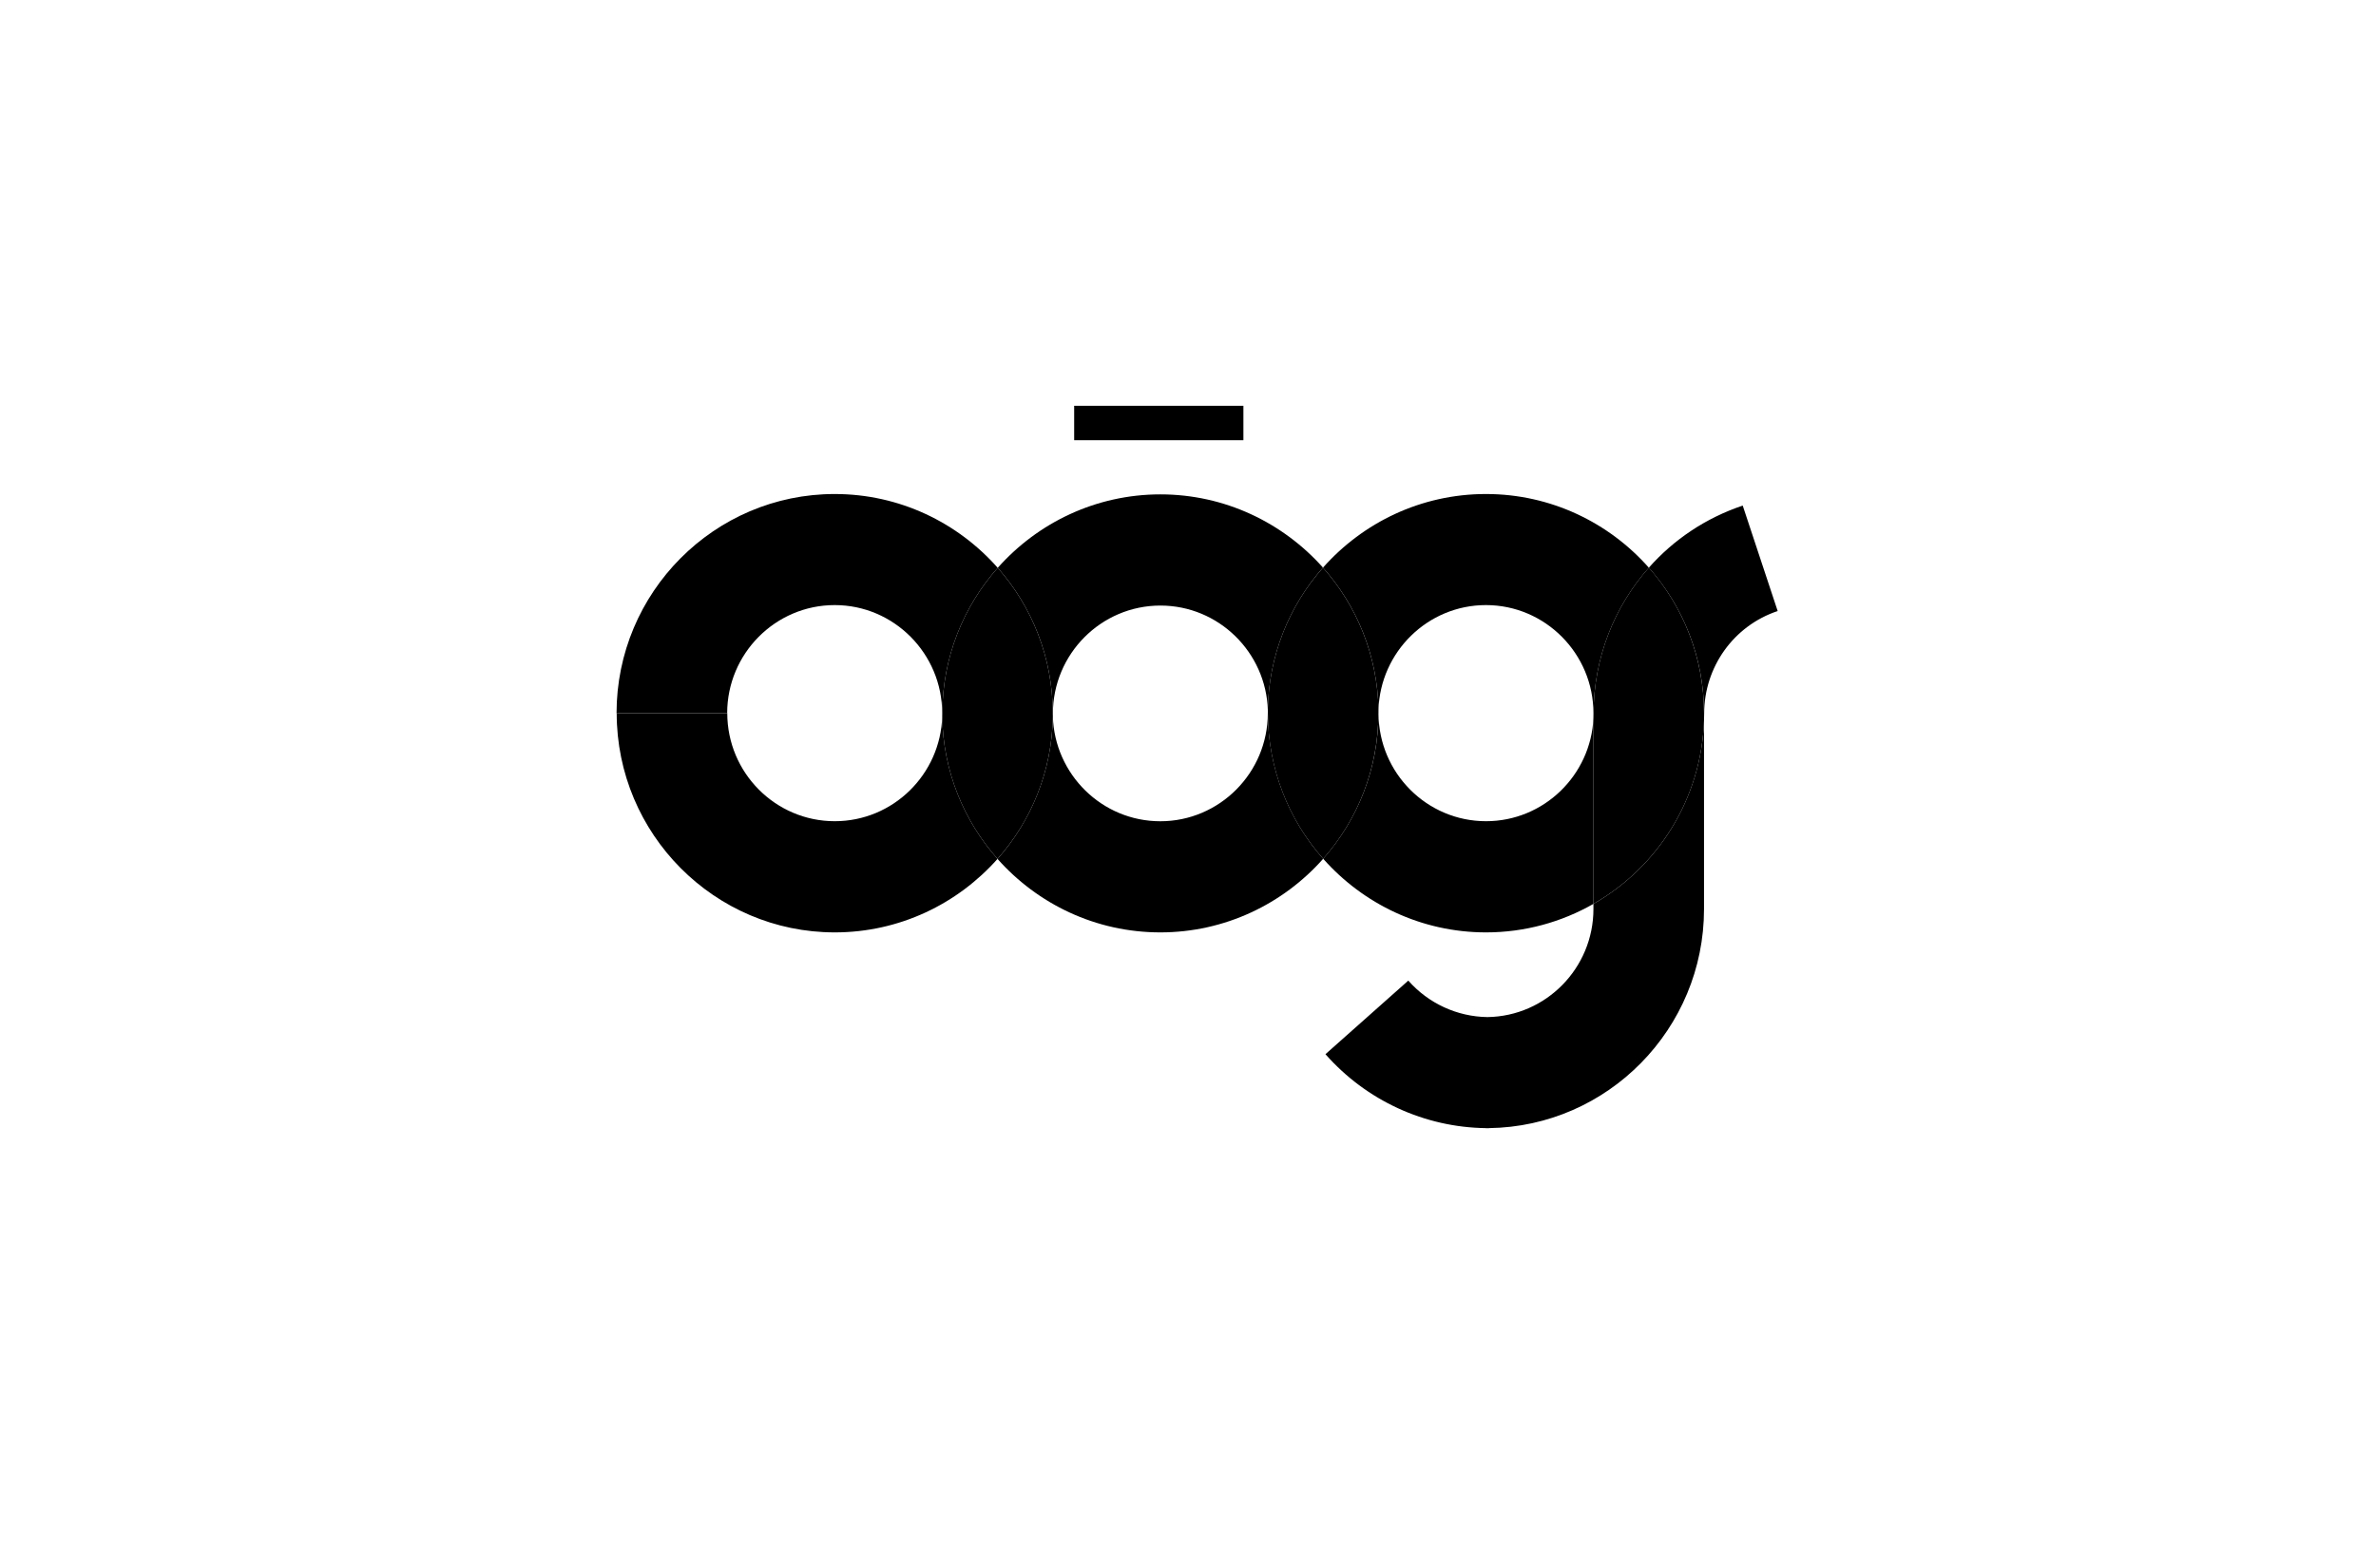 <svg width="100" height="66" viewBox="0 0 100 66" fill="none" xmlns="http://www.w3.org/2000/svg">
<path fill-rule="evenodd" clip-rule="evenodd" d="M39.66 30.018C39.666 27.67 40.548 25.527 41.992 23.901C40.309 21.995 37.858 20.794 35.13 20.794C30.068 20.794 25.949 24.932 25.949 30.022H25.955V30.018H30.605C30.607 27.511 32.635 25.469 35.13 25.469C37.625 25.469 39.654 27.513 39.654 30.022C39.654 30.063 39.656 30.111 39.656 30.153C39.658 30.109 39.66 30.061 39.66 30.018ZM55.689 36.148C54.245 34.516 53.365 32.367 53.365 30.018C53.363 29.976 53.361 29.934 53.361 29.894C53.359 29.936 53.359 29.978 53.359 30.022C53.357 32.529 51.328 34.568 48.835 34.568C46.383 34.568 44.384 32.598 44.312 30.149C44.28 32.451 43.405 34.55 41.984 36.154C43.667 38.05 46.115 39.246 48.835 39.246C51.556 39.246 54.008 38.046 55.689 36.148ZM67.07 30.018C67.076 27.7 67.936 25.541 69.396 23.895C67.715 21.993 65.263 20.794 62.539 20.794C59.814 20.794 57.364 21.993 55.681 23.893C57.102 25.489 57.977 27.58 58.017 29.876C58.094 27.435 60.092 25.469 62.539 25.469C65.035 25.469 67.064 27.513 67.064 30.022V30.224C67.068 30.155 67.07 30.087 67.07 30.018ZM71.718 38.261V30.31C71.614 33.625 69.764 36.504 67.064 38.046V38.261C67.064 40.75 65.068 42.777 62.601 42.811C61.328 42.793 60.118 42.236 59.272 41.275L55.785 44.373C57.5 46.321 59.955 47.453 62.539 47.485V47.487H62.601H62.661V47.485C67.667 47.421 71.718 43.309 71.718 38.261Z" fill="black"/>
<path fill-rule="evenodd" clip-rule="evenodd" d="M71.718 30.313V30.017C71.716 27.671 70.839 25.524 69.396 23.892C67.936 25.54 67.074 27.701 67.069 30.017C67.069 30.088 67.067 30.158 67.062 30.227V38.047C69.764 36.503 71.615 33.626 71.718 30.313Z" fill="black"/>
<path fill-rule="evenodd" clip-rule="evenodd" d="M58.013 30.018C58.013 29.97 58.015 29.924 58.017 29.876C57.977 27.58 57.1 25.489 55.681 23.893C54.263 25.495 53.391 27.592 53.359 29.894C53.361 29.936 53.363 29.976 53.363 30.018C53.363 32.367 54.243 34.516 55.689 36.148C57.134 34.516 58.013 32.367 58.013 30.018Z" fill="black"/>
<path fill-rule="evenodd" clip-rule="evenodd" d="M41.984 36.152C43.405 34.552 44.28 32.453 44.312 30.149C44.31 30.105 44.308 30.061 44.308 30.015C44.308 27.672 43.431 25.529 41.992 23.901C40.548 25.527 39.666 27.67 39.66 30.015C39.66 30.063 39.658 30.109 39.656 30.155C39.69 32.455 40.564 34.552 41.984 36.152Z" fill="black"/>
<path fill-rule="evenodd" clip-rule="evenodd" d="M25.955 30.019H30.603V30.015H25.955V30.019Z" fill="black"/>
<path fill-rule="evenodd" clip-rule="evenodd" d="M41.984 36.152C40.565 34.552 39.69 32.455 39.656 30.155C39.582 32.602 37.583 34.566 35.133 34.566C32.64 34.566 30.609 32.529 30.609 30.016H30.605V30.02H25.955C25.957 35.107 30.074 39.246 35.133 39.246C37.855 39.246 40.301 38.048 41.984 36.152ZM45.209 18.529H52.332V17.079H45.209V18.529ZM53.361 29.892C53.391 27.592 54.264 25.495 55.681 23.891C54 22.005 51.554 20.809 48.839 20.809C46.12 20.809 43.673 22.007 41.992 23.901C43.432 25.529 44.308 27.672 44.308 30.016H44.31C44.31 30.061 44.312 30.105 44.312 30.149C44.312 30.113 44.314 30.075 44.314 30.039C44.314 27.528 46.343 25.489 48.839 25.489C51.286 25.489 53.283 27.449 53.361 29.892ZM62.543 39.246C64.185 39.246 65.729 38.808 67.064 38.046V30.226C66.954 32.638 64.969 34.566 62.543 34.566C60.056 34.566 58.031 32.538 58.019 30.039C58.019 29.984 58.019 29.93 58.017 29.878C58.017 29.922 58.013 29.97 58.013 30.016H58.015C58.015 32.369 57.133 34.516 55.689 36.146C57.372 38.046 59.822 39.246 62.543 39.246ZM74.818 25.72L73.347 21.281C71.785 21.804 70.438 22.717 69.395 23.895C70.839 25.523 71.718 27.668 71.718 30.016V30.312C71.722 30.223 71.724 30.131 71.724 30.039C71.724 28.074 72.967 26.337 74.818 25.72Z" fill="black"/>
</svg>
